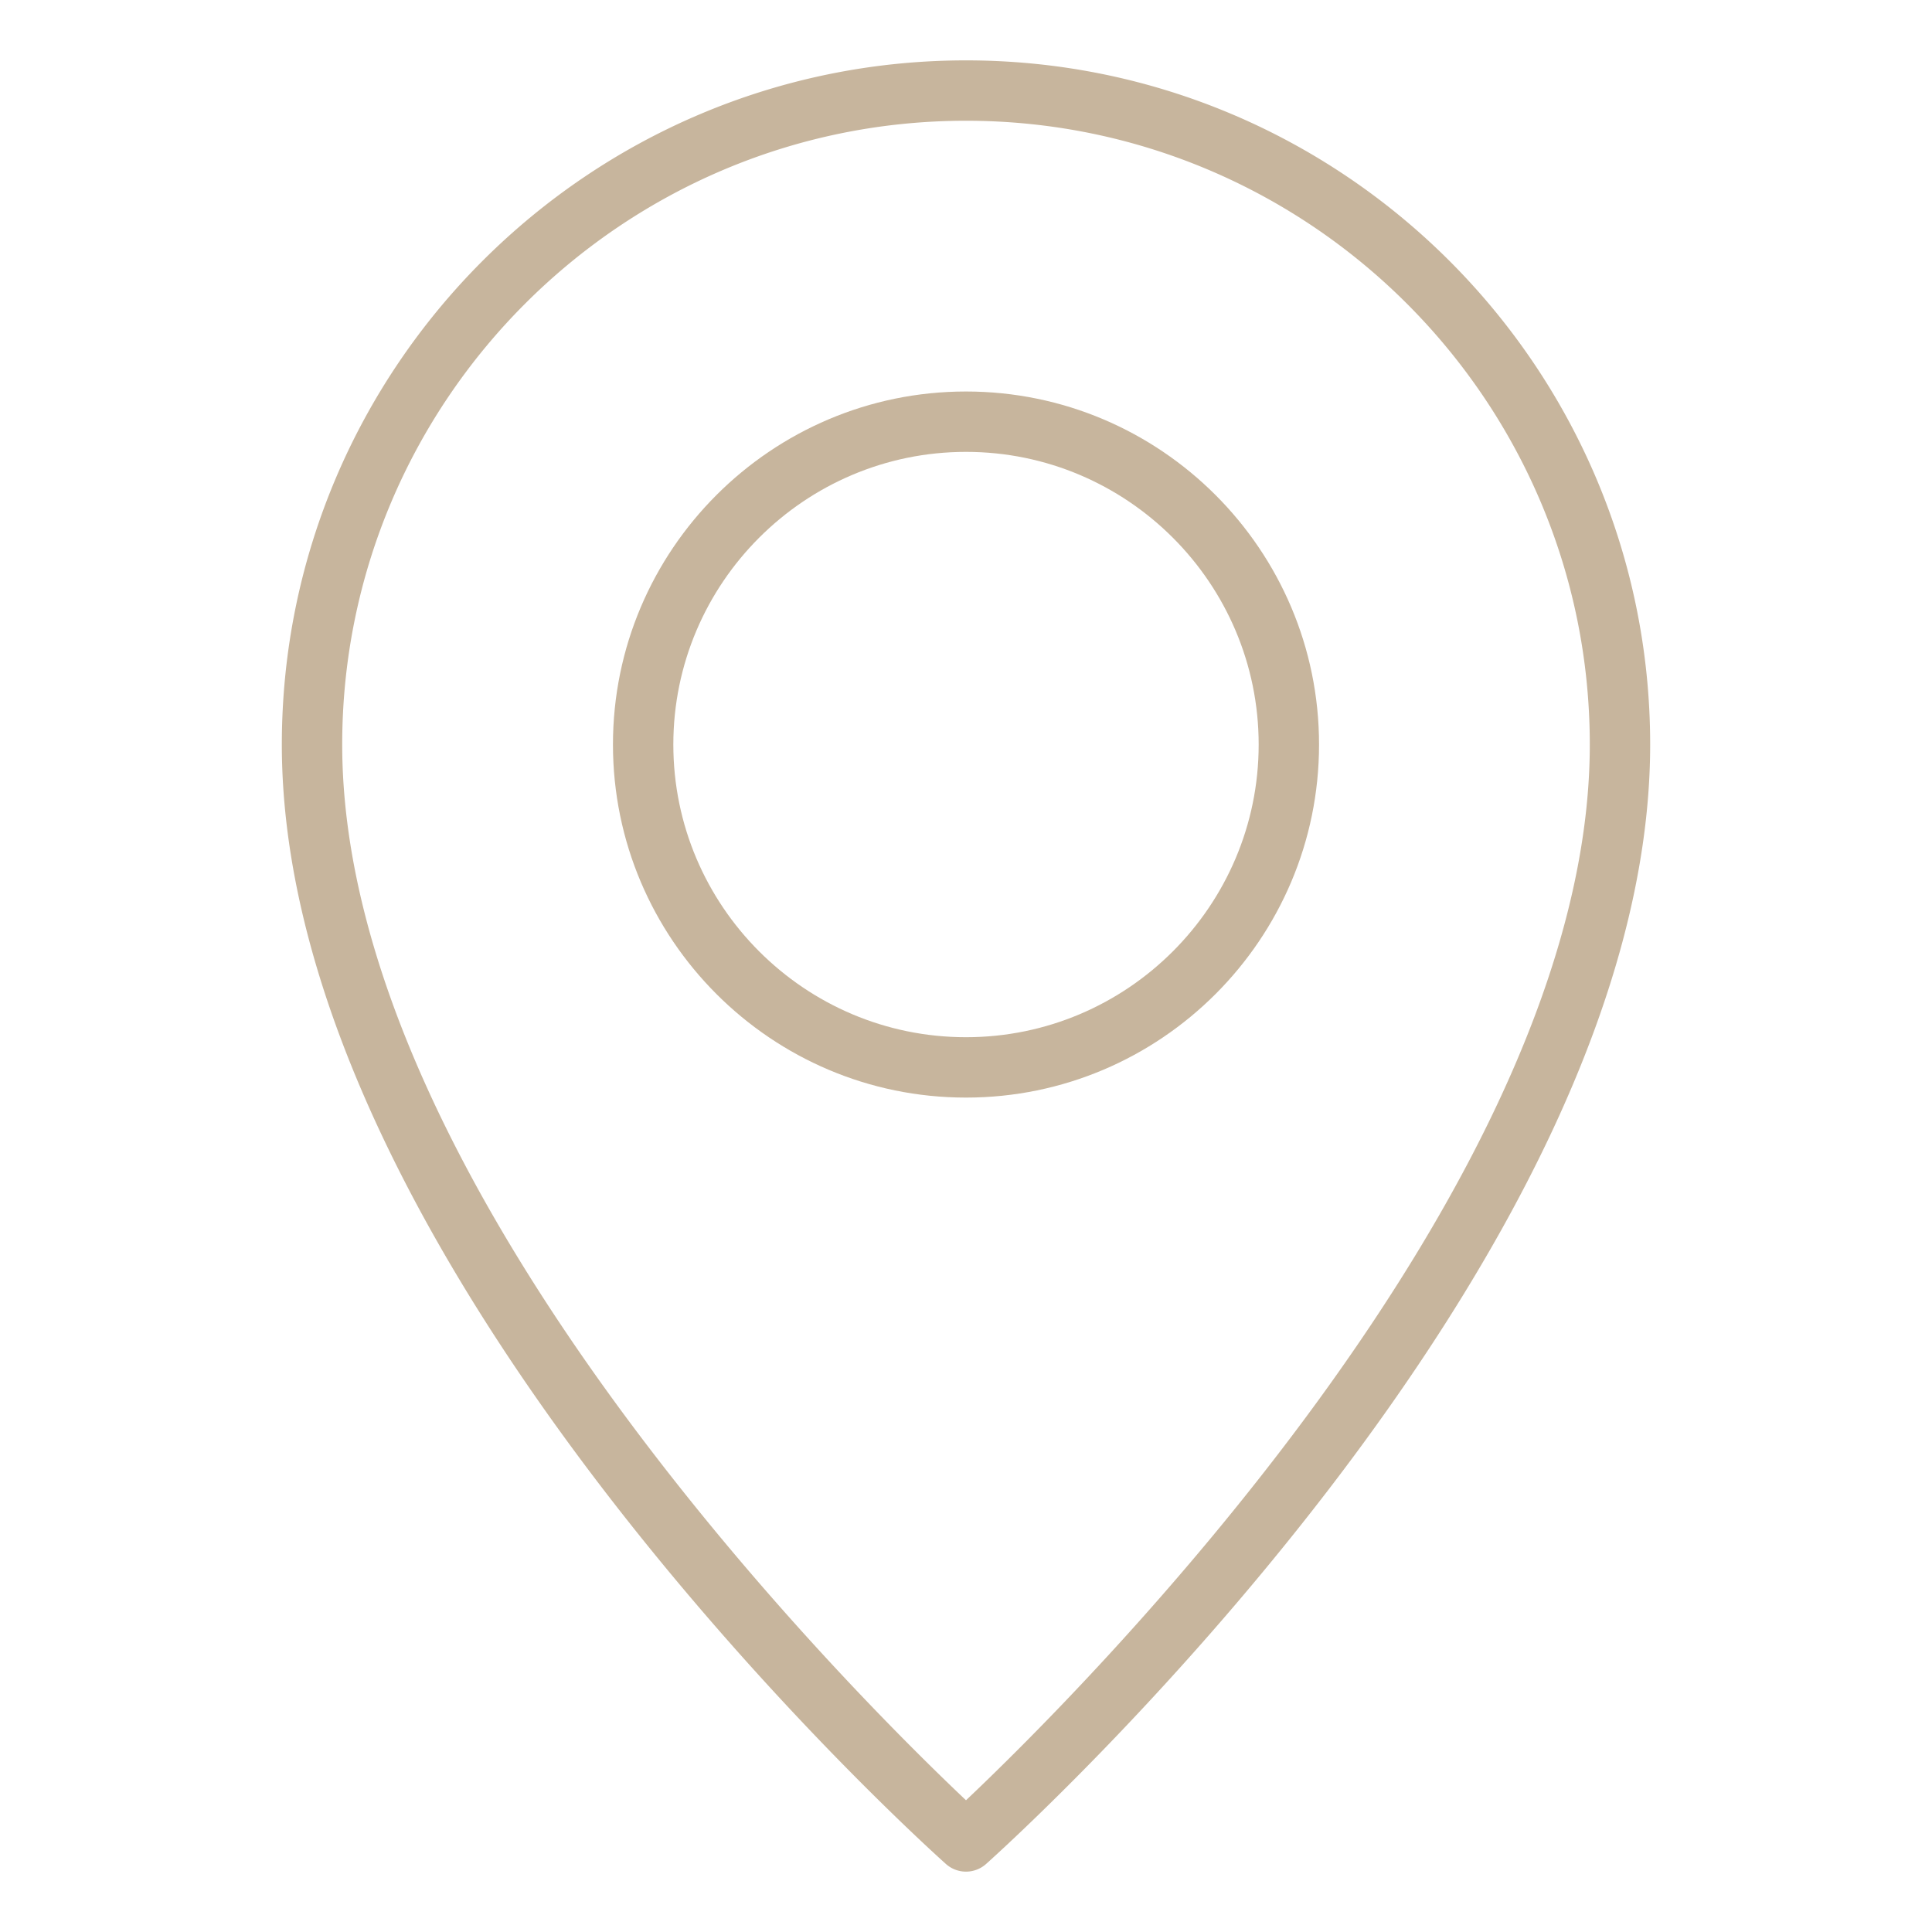 <svg xmlns="http://www.w3.org/2000/svg" version="1.1" xmlns:xlink="http://www.w3.org/1999/xlink" width="512" height="512" x="0" y="0" viewBox="0 0 64 64" style="enable-background:new 0 0 512 512" xml:space="preserve" class=""><g><path d="M43.695 24.664c0-6.449-5.246-11.695-11.695-11.695s-11.695 5.246-11.695 11.695S25.551 36.359 32 36.359s11.695-5.247 11.695-11.695zm-21.39 0c0-5.346 4.35-9.695 9.695-9.695s9.695 4.349 9.695 9.695-4.35 9.695-9.695 9.695-9.695-4.349-9.695-9.695z" fill="#c7b59d" opacity="1" data-original="#000000"></path><path d="M31.333 61.745a.999.999 0 0 0 1.334 0c.897-.803 21.997-19.875 21.997-37.081C54.664 12.167 44.497 2 32 2S9.336 12.167 9.336 24.664c0 17.207 21.1 36.278 21.997 37.081zM32 4c11.395 0 20.664 9.27 20.664 20.664 0 14.656-17.05 31.555-20.664 34.972-3.615-3.417-20.664-20.307-20.664-34.972C11.336 13.27 20.606 4 32 4z" fill="#c7b59d" opacity="1" data-original="#000000"></path></g></svg>